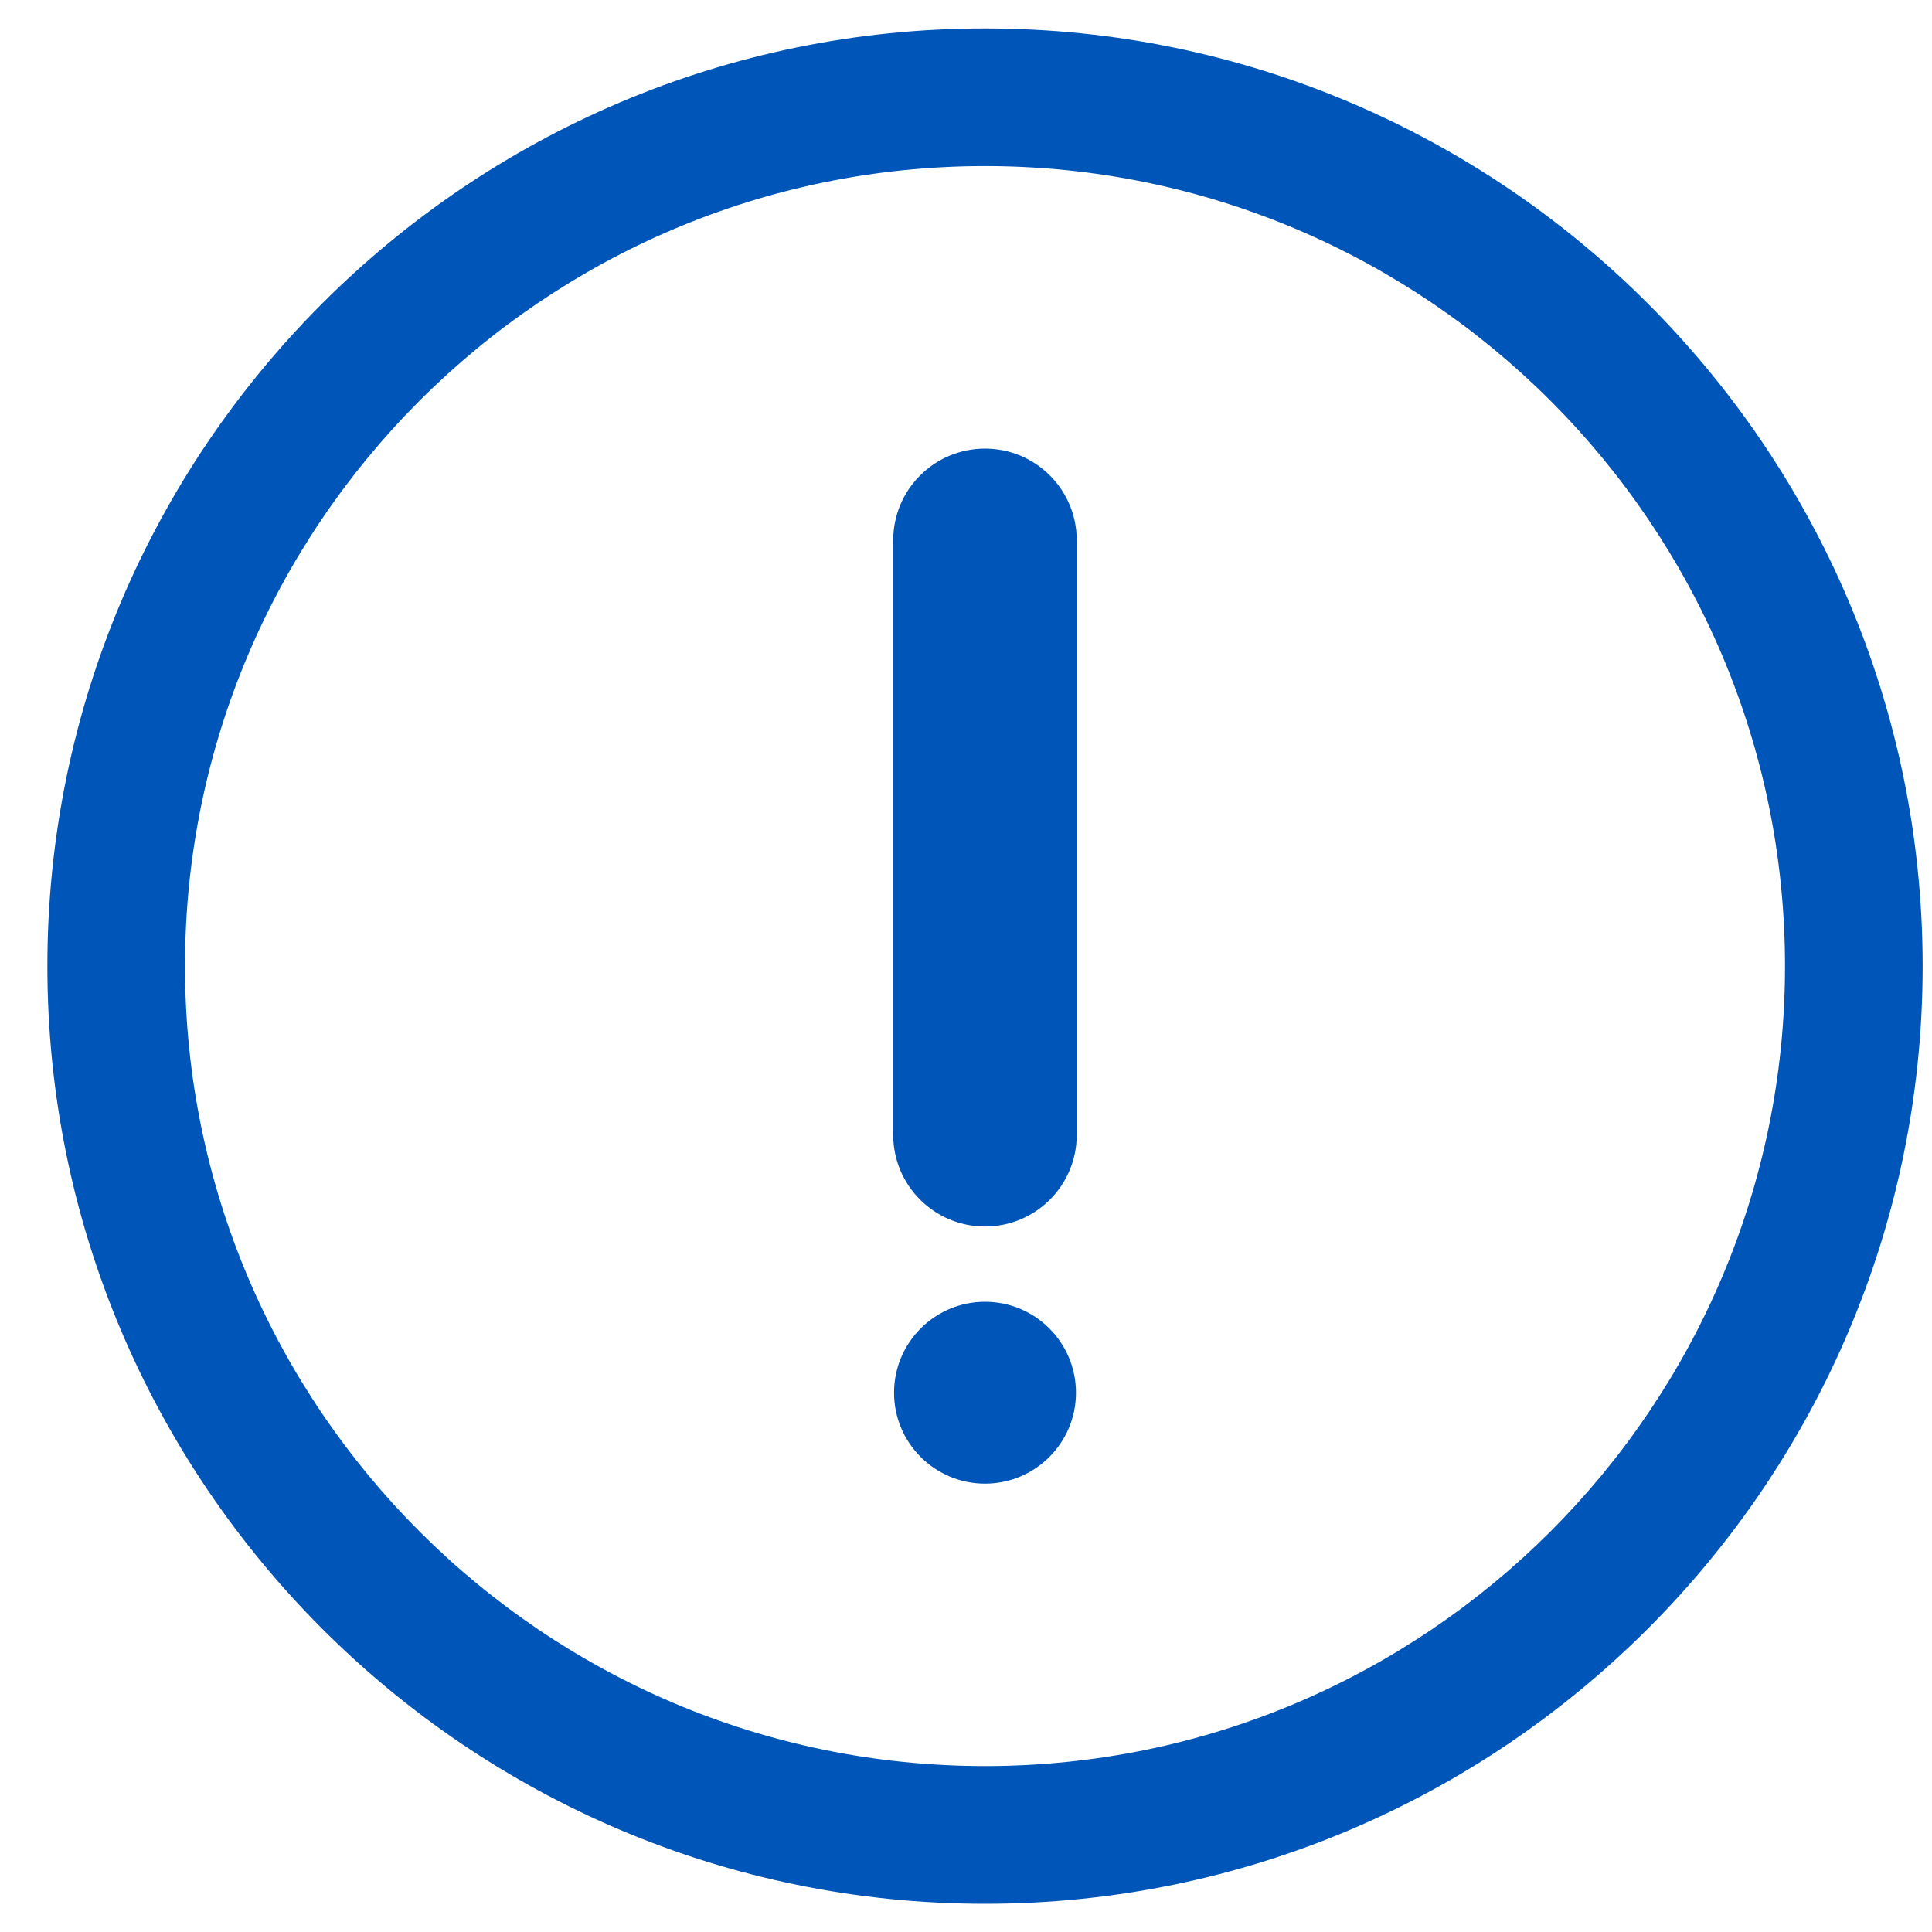 <svg 
 xmlns="http://www.w3.org/2000/svg"
 xmlns:xlink="http://www.w3.org/1999/xlink"
 width="25px" height="25px">
<path fill-rule="evenodd"  fill="rgb(0, 85, 184)"
 d="M12.746,24.635 C6.055,24.635 0.613,19.192 0.613,12.502 C0.613,5.811 6.055,0.368 12.746,0.368 C19.436,0.368 24.879,5.811 24.879,12.502 C24.879,19.192 19.436,24.635 12.746,24.635 ZM12.746,2.149 C7.038,2.149 2.394,6.794 2.394,12.502 C2.394,18.210 7.038,22.853 12.746,22.853 C18.454,22.853 23.098,18.210 23.098,12.502 C23.098,6.794 18.454,2.149 12.746,2.149 ZM12.746,15.871 C12.090,15.871 11.558,15.340 11.558,14.684 L11.558,6.992 C11.558,6.336 12.090,5.805 12.746,5.805 C13.402,5.805 13.933,6.336 13.933,6.992 L13.933,14.684 C13.933,15.340 13.402,15.871 12.746,15.871 ZM12.746,16.845 C13.396,16.845 13.923,17.372 13.923,18.022 C13.923,18.671 13.396,19.198 12.746,19.198 C12.096,19.198 11.569,18.671 11.569,18.022 C11.569,17.372 12.096,16.845 12.746,16.845 Z"/>
</svg>